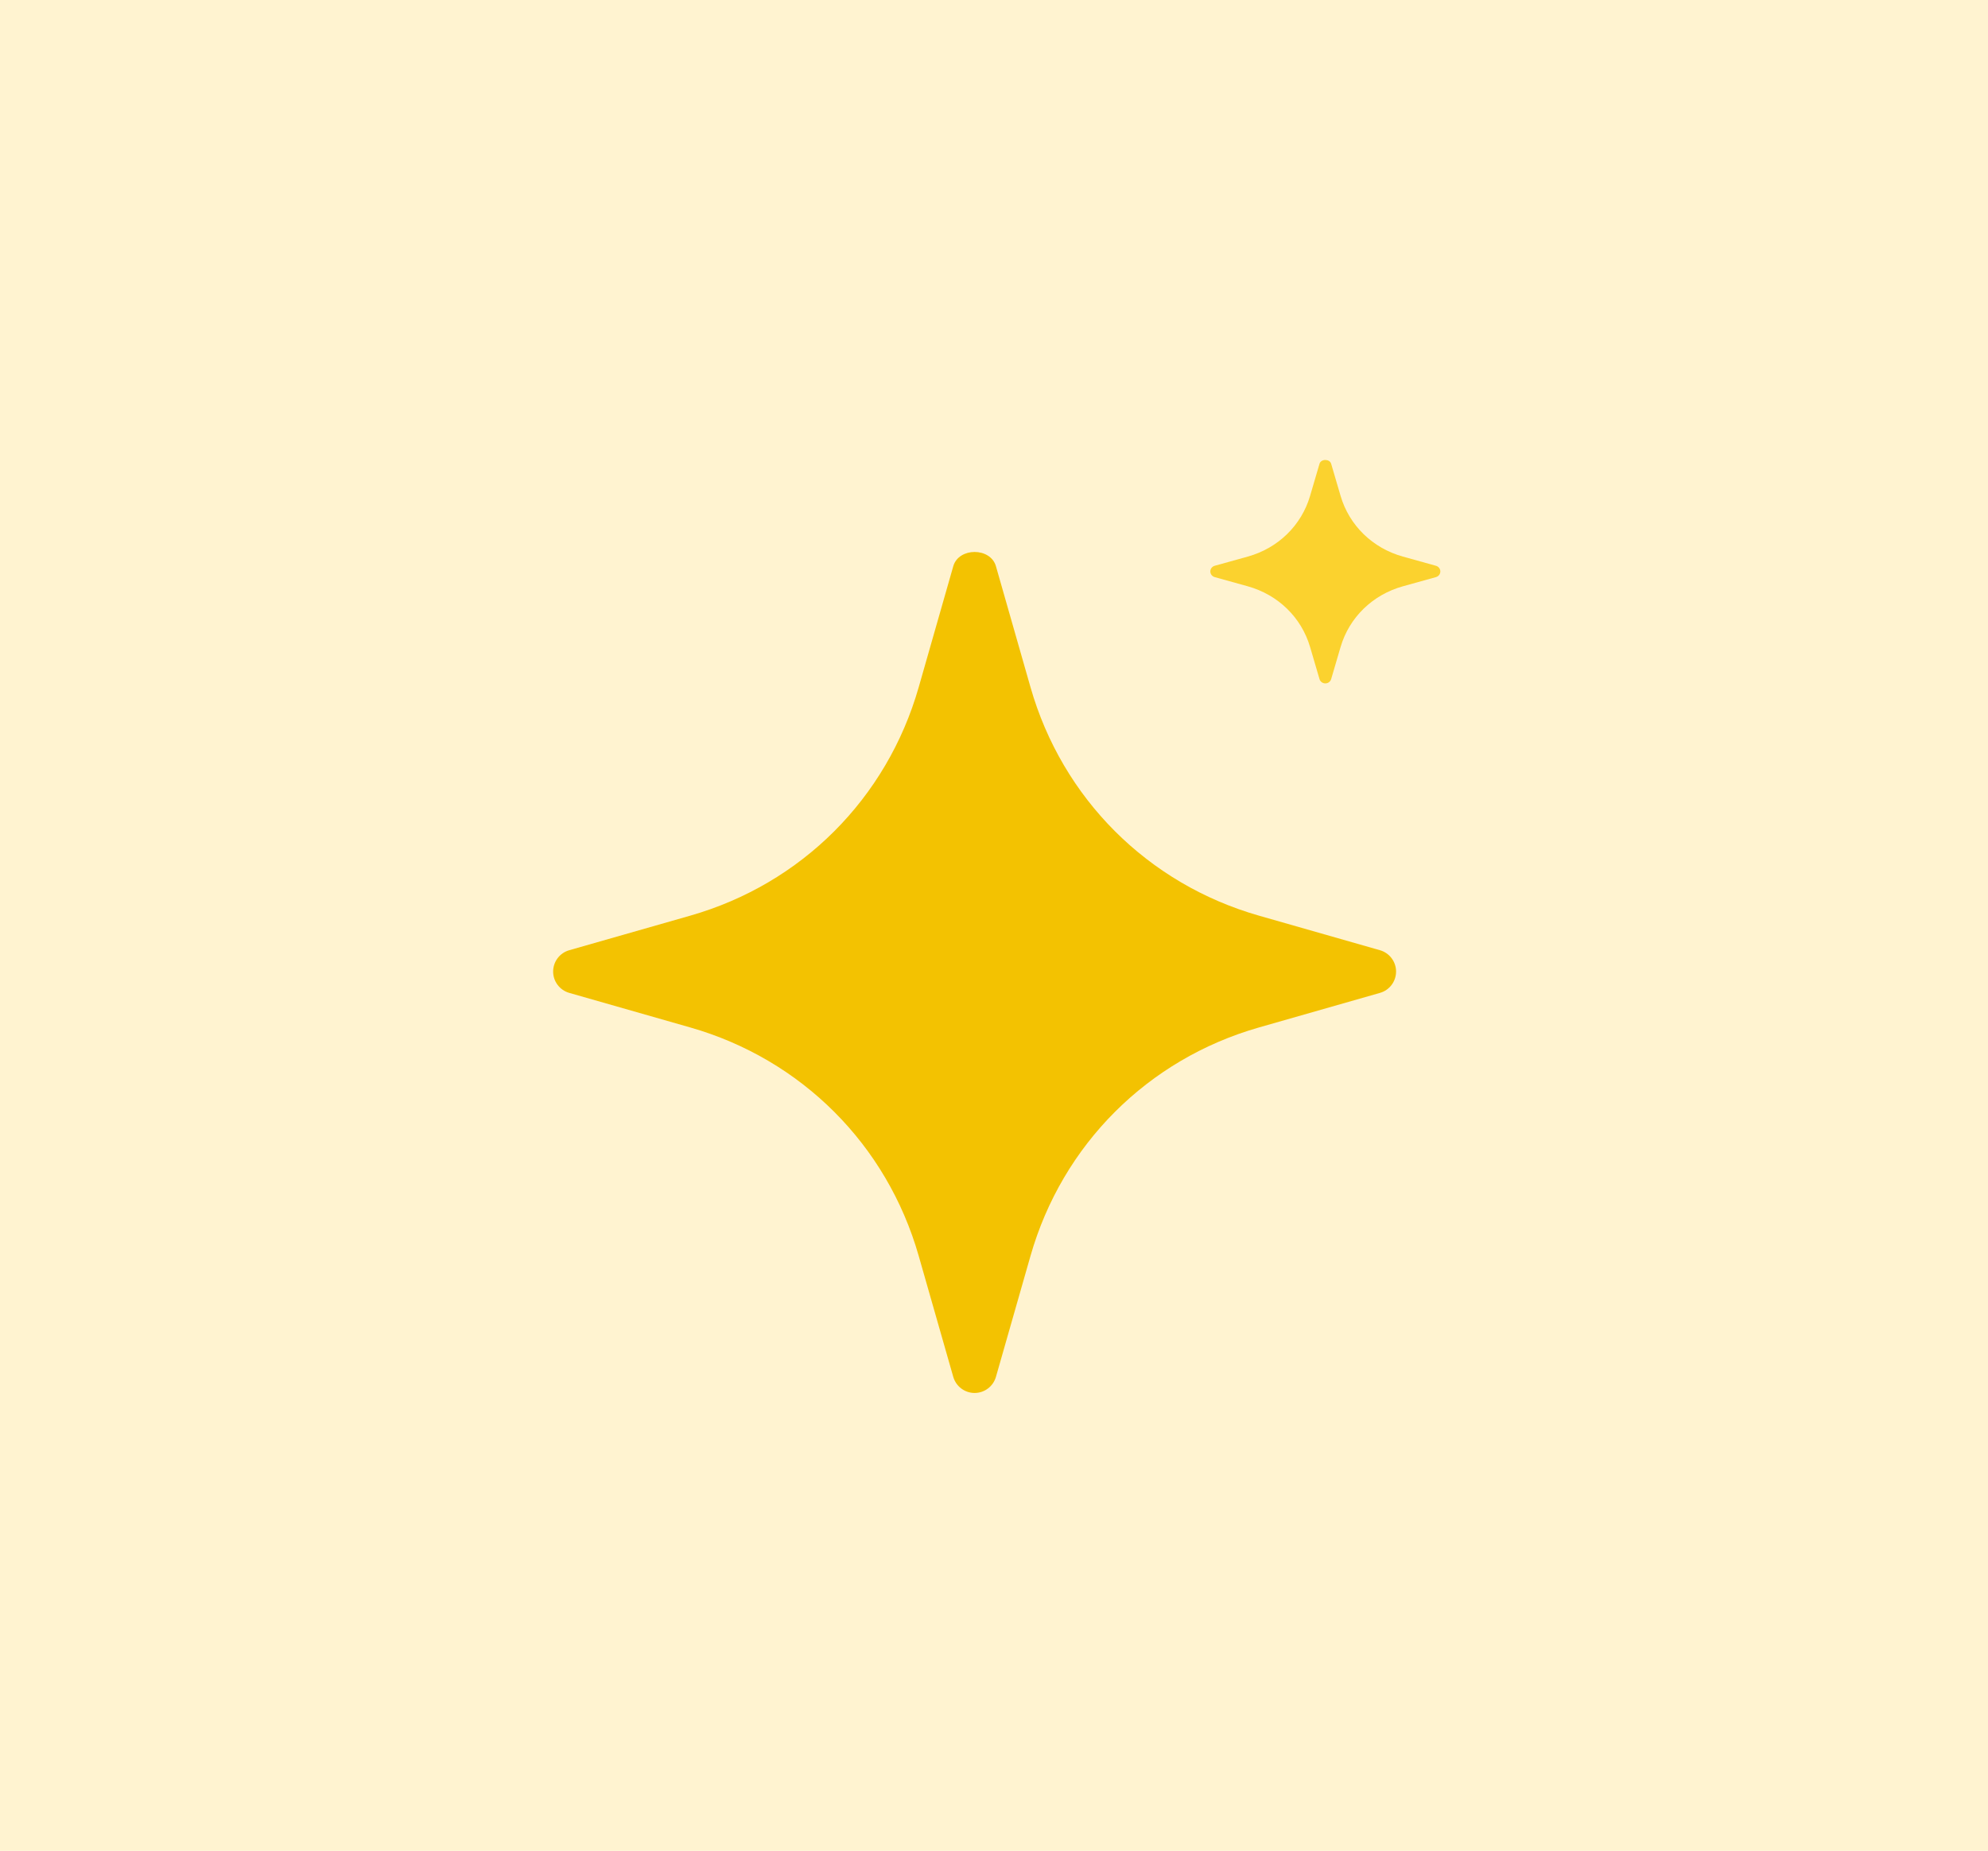 <svg width="363" height="338" viewBox="0 0 363 338" fill="none" xmlns="http://www.w3.org/2000/svg">
<rect width="363" height="338" fill="#FFF3D0"/>
<path d="M251.976 173.527L229.887 167.217C209.573 161.409 193.972 145.817 188.164 125.494L181.854 103.405C180.858 99.93 175.058 99.93 174.062 103.405L167.752 125.494C161.945 145.817 146.344 161.417 126.029 167.217L103.94 173.527C102.199 174.021 101 175.617 101 177.423C101 179.229 102.199 180.817 103.94 181.319L126.029 187.629C146.344 193.437 161.945 209.029 167.752 229.352L174.062 251.441C174.564 253.182 176.152 254.381 177.958 254.381C179.764 254.381 181.352 253.182 181.854 251.441L188.164 229.352C193.972 209.029 209.573 193.429 229.887 187.629L251.976 181.319C253.717 180.825 254.916 179.229 254.916 177.423C254.916 175.617 253.717 174.029 251.976 173.527Z" fill="#F3C201"/>
<path d="M262.198 103.321L256.17 101.644C250.627 100.101 246.37 95.959 244.785 90.56L243.063 84.692C242.791 83.769 241.209 83.769 240.937 84.692L239.215 90.56C237.63 95.959 233.373 100.104 227.83 101.644L221.802 103.321C221.327 103.452 221 103.876 221 104.356C221 104.835 221.327 105.257 221.802 105.391L227.83 107.067C233.373 108.61 237.63 112.752 239.215 118.151L240.937 124.019C241.074 124.482 241.507 124.8 242 124.8C242.493 124.8 242.926 124.482 243.063 124.019L244.785 118.151C246.37 112.752 250.627 108.608 256.17 107.067L262.198 105.391C262.673 105.259 263 104.835 263 104.356C263 103.876 262.673 103.454 262.198 103.321Z" fill="#FBD22E"/>
</svg>
